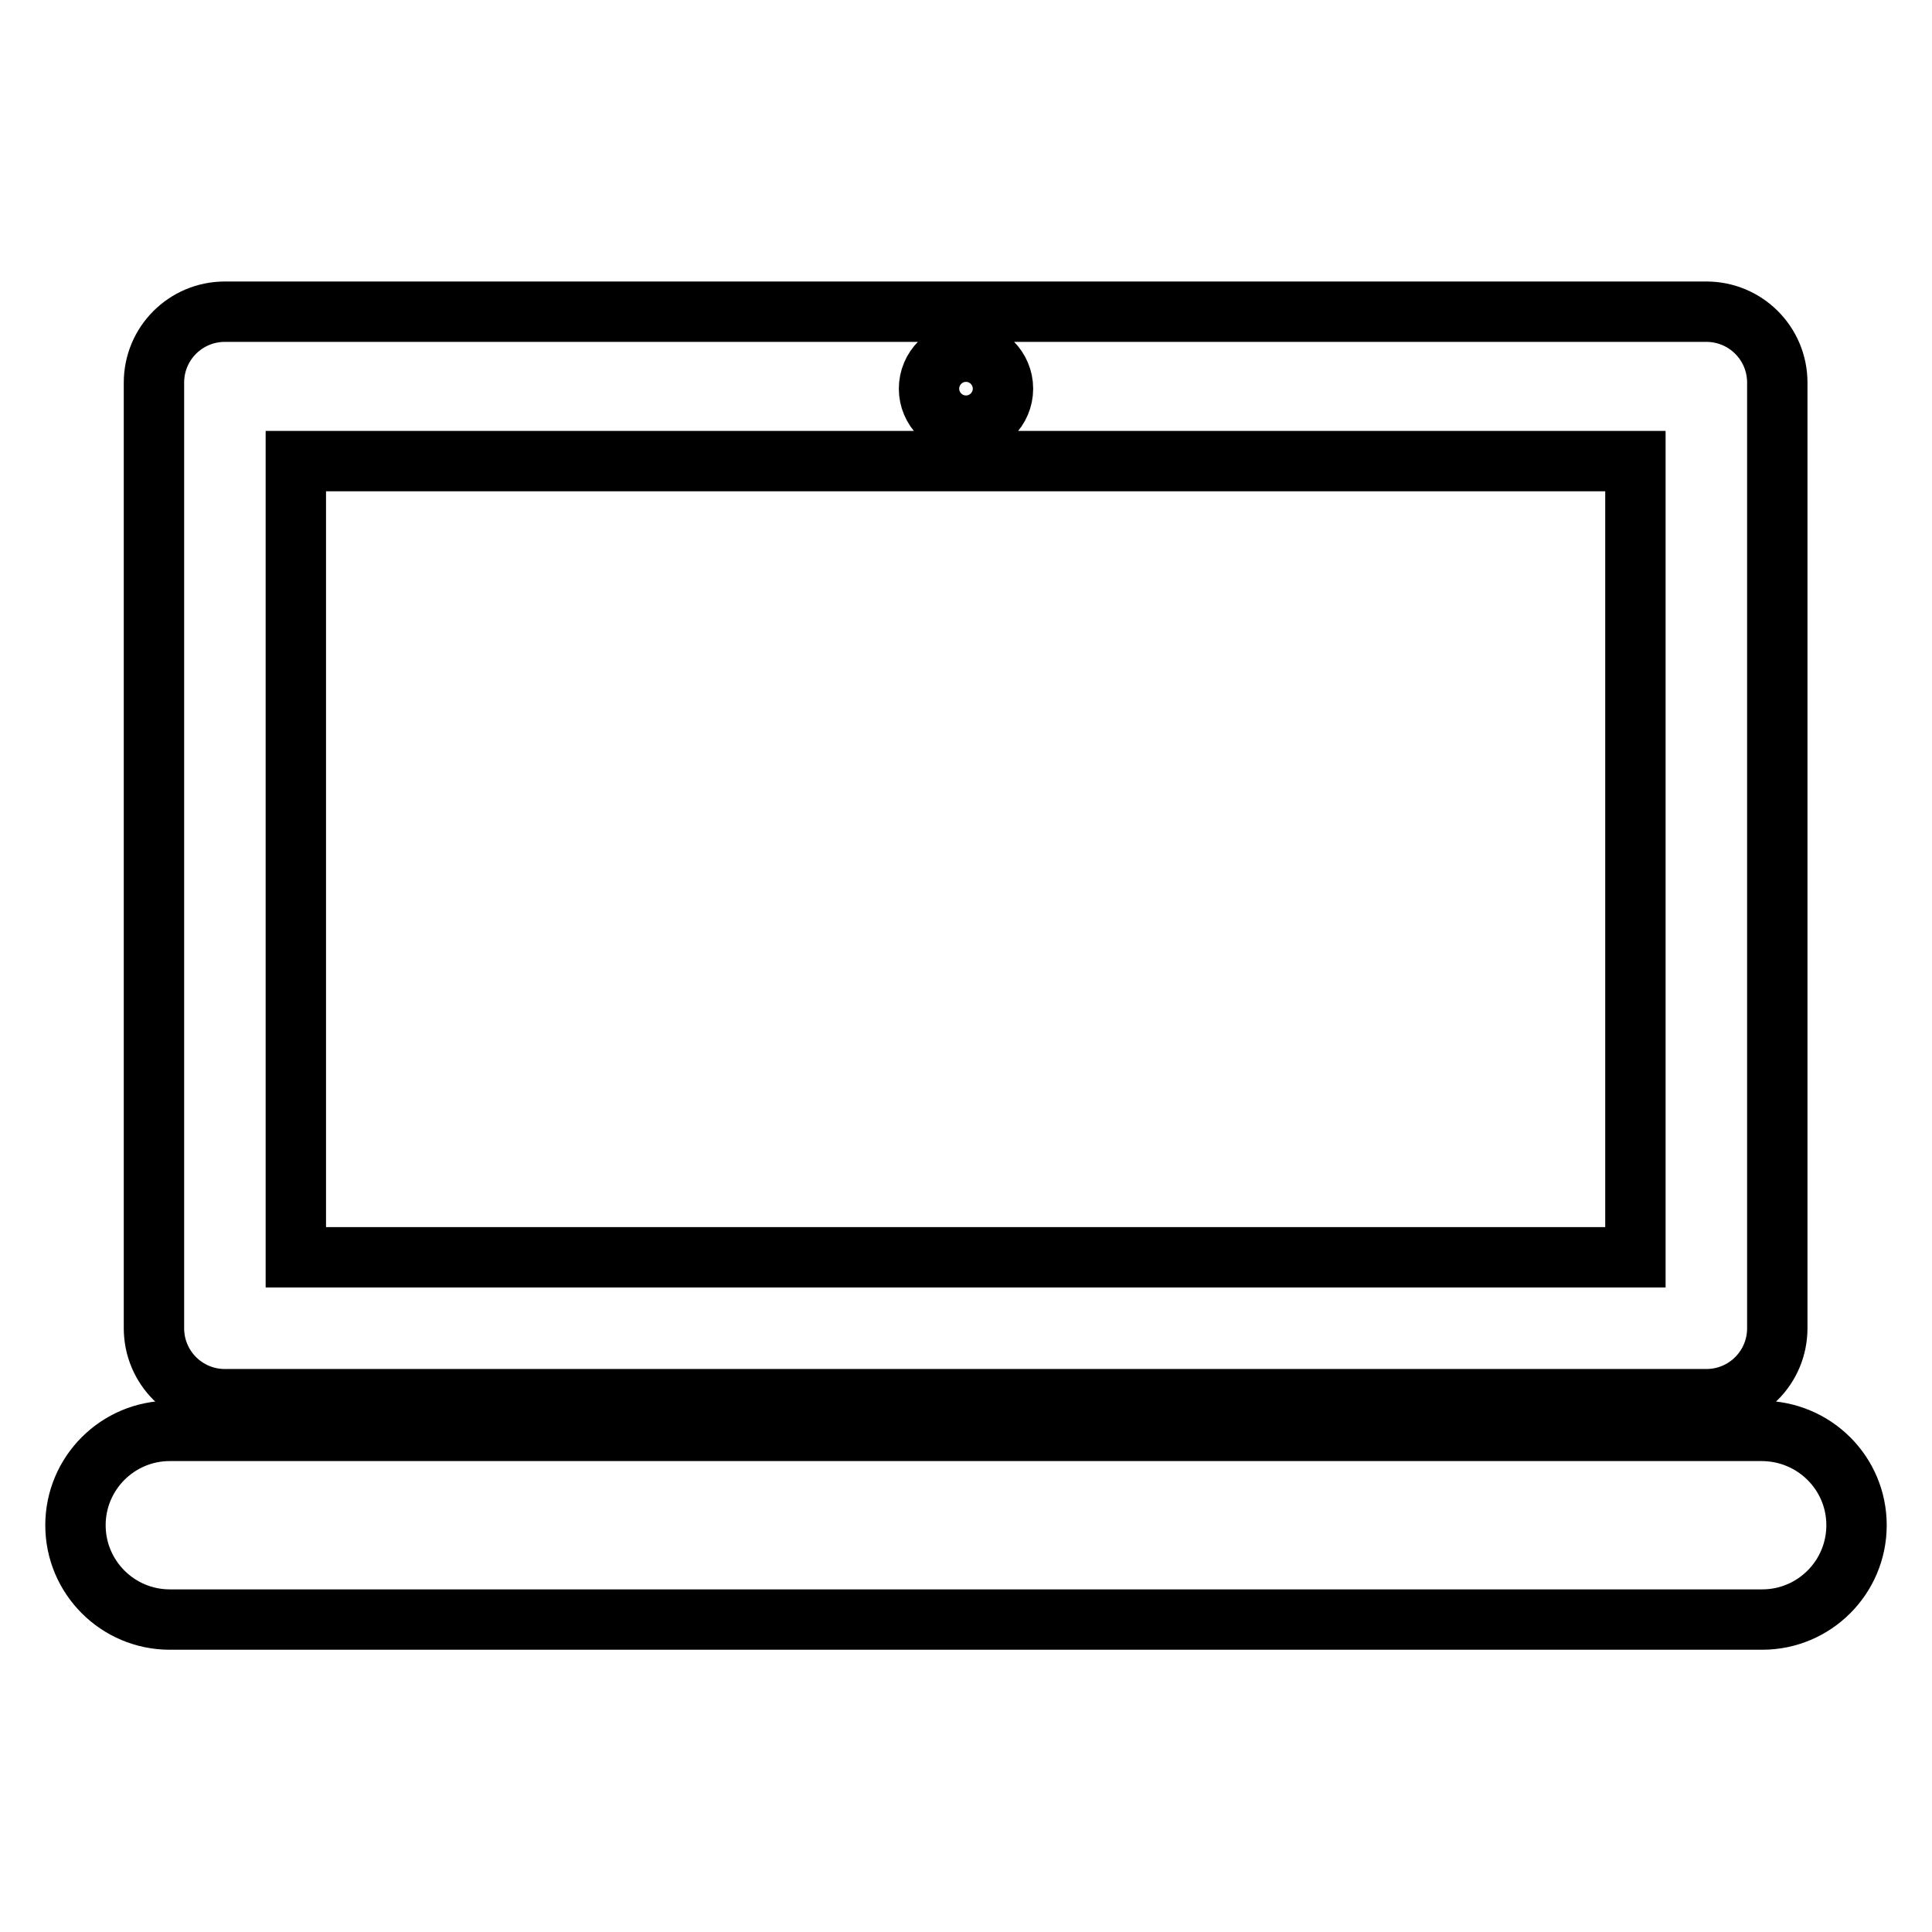 <?xml version="1.0" encoding="utf-8"?>
<!-- Svg Vector Icons : http://www.onlinewebfonts.com/icon -->
<!DOCTYPE svg PUBLIC "-//W3C//DTD SVG 1.1//EN" "http://www.w3.org/Graphics/SVG/1.1/DTD/svg11.dtd">
<svg version="1.1" xmlns="http://www.w3.org/2000/svg" xmlns:xlink="http://www.w3.org/1999/xlink" x="0px" y="0px" viewBox="0 0 256 256" enable-background="new 0 0 256 256" xml:space="preserve">
<g> <path stroke-width="8" fill-opacity="0" stroke="#000000"  d="M246,202.1c0,6.9-5.6,12.5-12.5,12.5l0,0H22.5c-6.9,0-12.5-5.6-12.5-12.5c0-6.9,5.6-12.5,12.5-12.5h210.9 C240.4,189.6,246,195.2,246,202.1L246,202.1z M20.4,176V50.7c0-5.2,4.2-9.4,9.4-9.4l0,0h196.3c5.2,0,9.4,4.2,9.4,9.4V176 c0,5.2-4.2,9.4-9.4,9.4H29.8C24.6,185.4,20.4,181.2,20.4,176z M123.1,51.5c0,2.7,2.2,4.9,4.9,4.9c2.7,0,4.9-2.2,4.9-4.9 c0,0,0,0,0,0c0-2.7-2.2-4.9-4.9-4.9C125.3,46.6,123.1,48.8,123.1,51.5z M39.2,166.6h177.5V61.1H39.2V166.6z"/></g>
</svg>